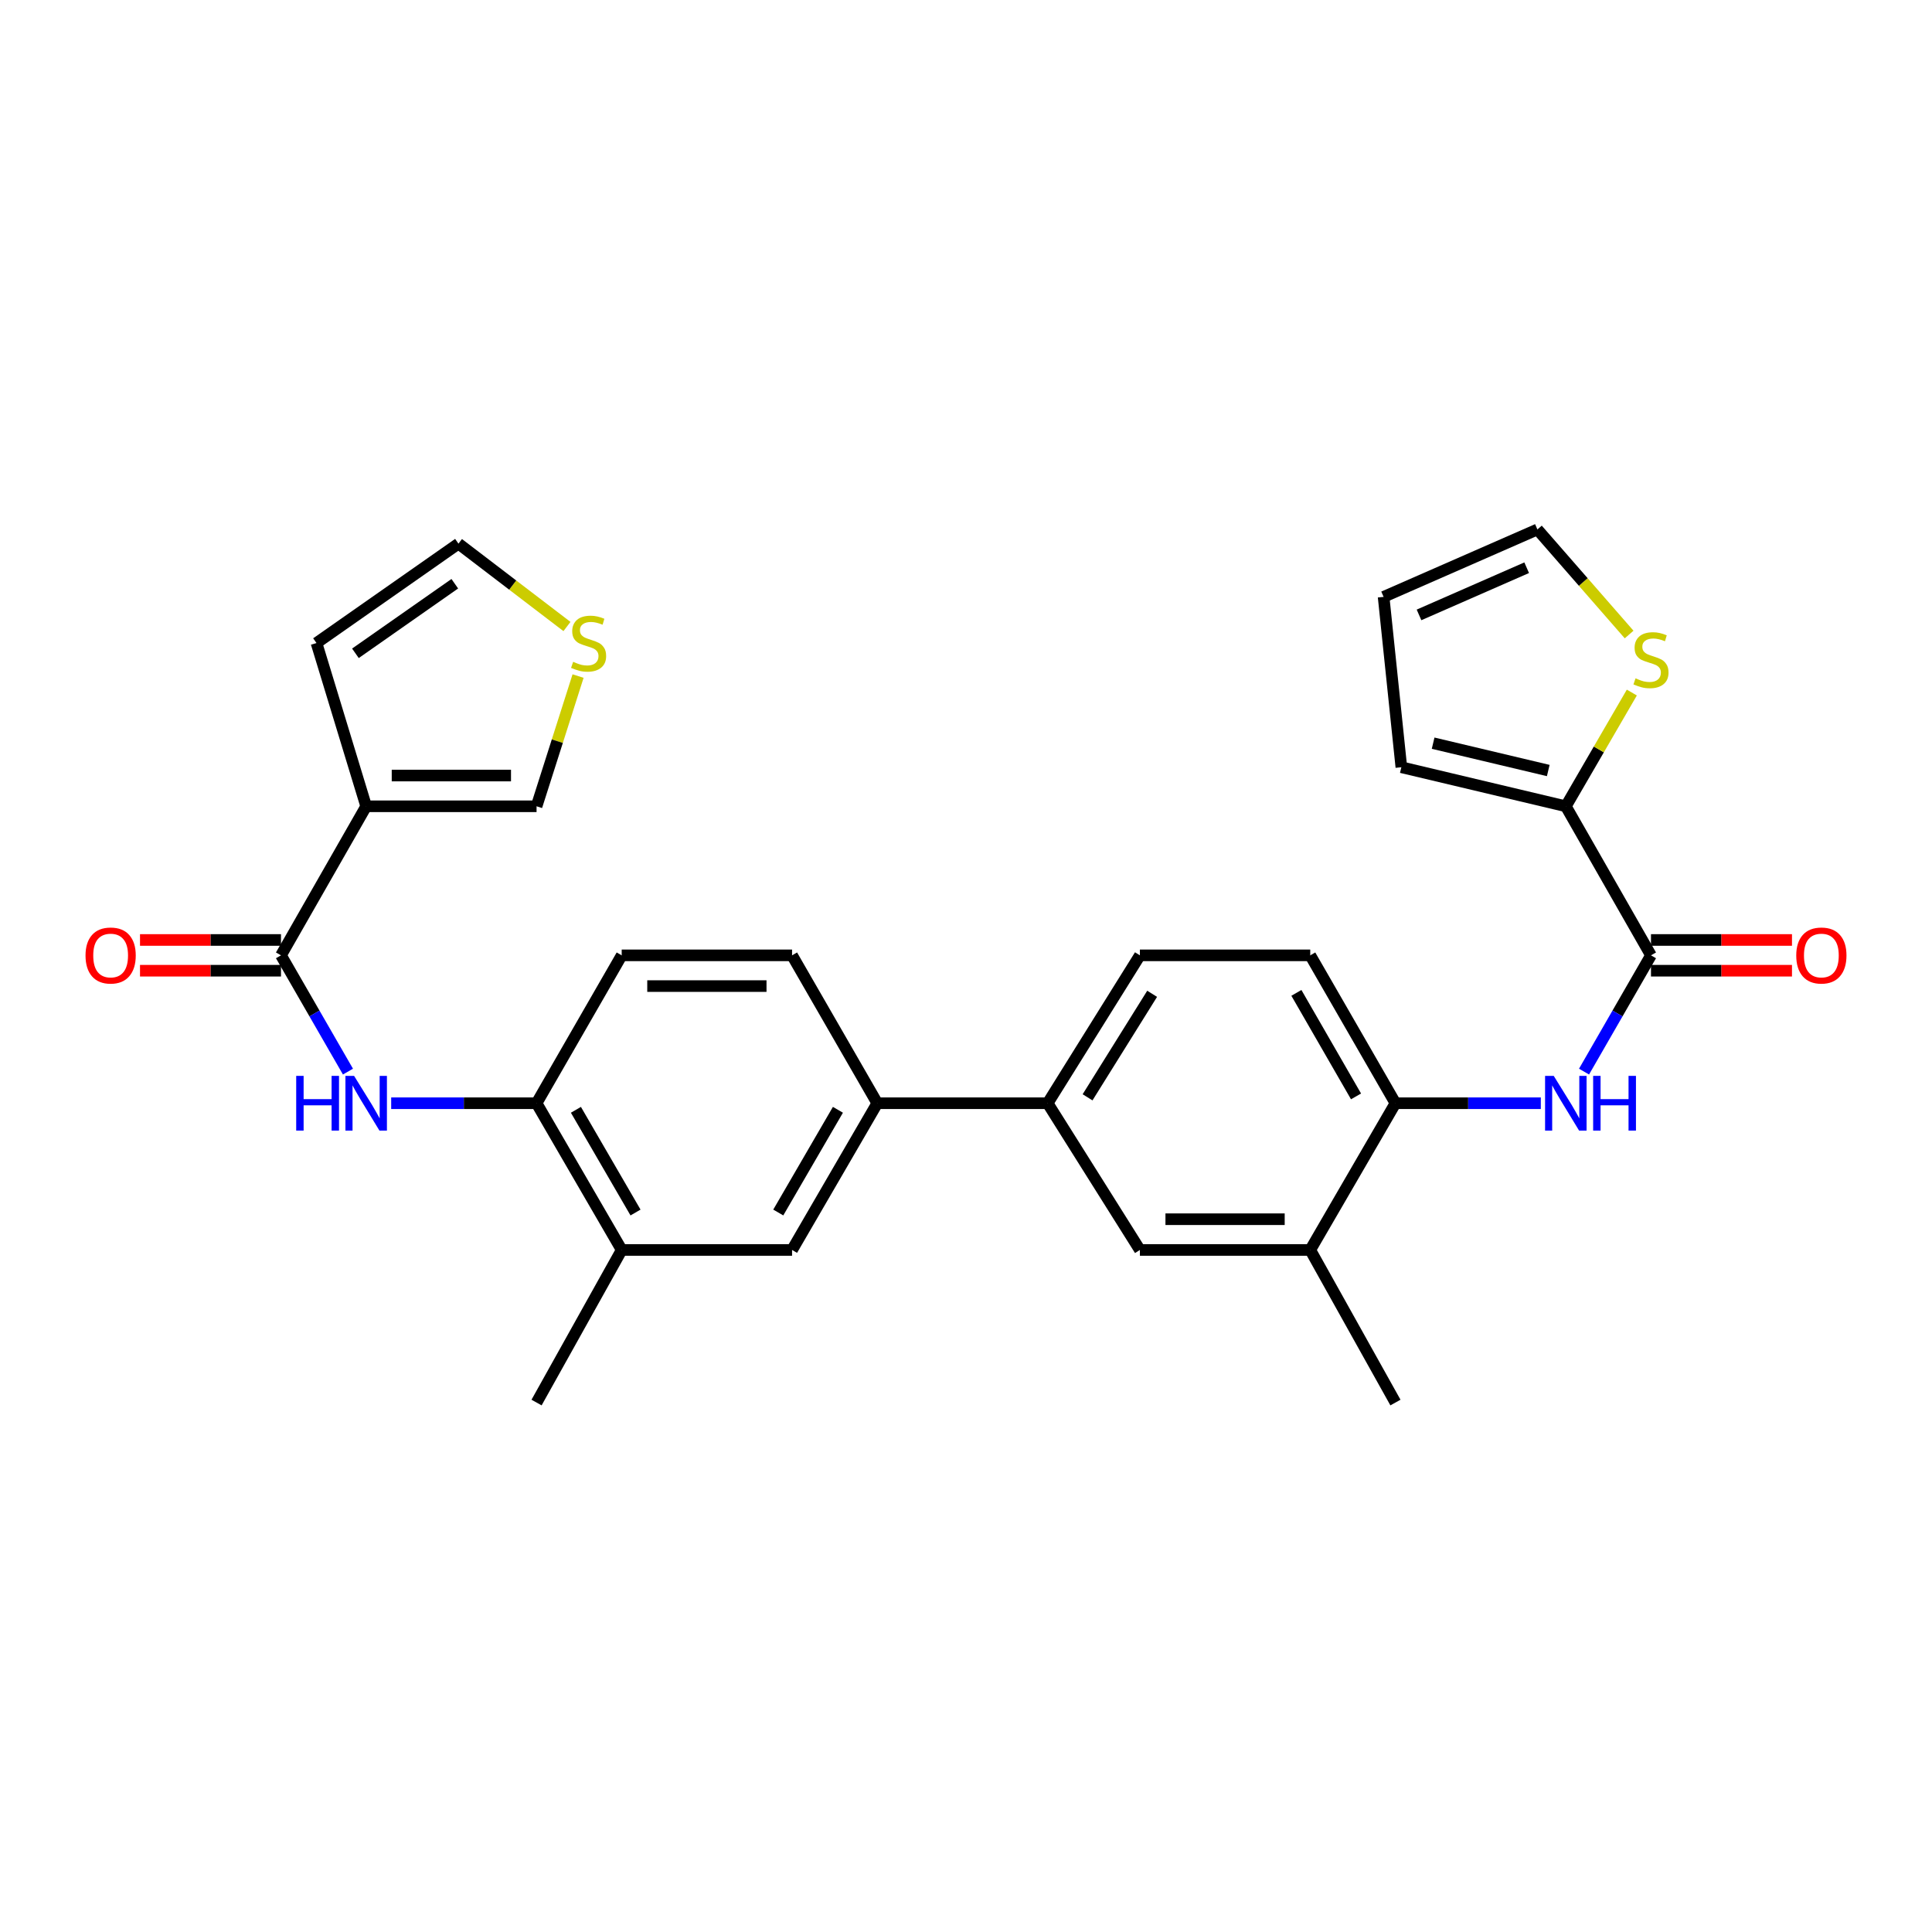 <?xml version='1.0' encoding='iso-8859-1'?>
<svg version='1.1' baseProfile='full'
              xmlns='http://www.w3.org/2000/svg'
                      xmlns:rdkit='http://www.rdkit.org/xml'
                      xmlns:xlink='http://www.w3.org/1999/xlink'
                  xml:space='preserve'
width='1000px' height='1000px' viewBox='0 0 1000 1000'>
<!-- END OF HEADER -->
<rect style='opacity:1.0;fill:#FFFFFF;stroke:none' width='1000' height='1000' x='0' y='0'> </rect>
<path class='bond-0' d='M 189.532,417.335 L 145.437,494.484' style='fill:none;fill-rule:evenodd;stroke:#000000;stroke-width:6px;stroke-linecap:butt;stroke-linejoin:miter;stroke-opacity:1' />
<path class='bond-15' d='M 189.532,417.335 L 277.722,417.335' style='fill:none;fill-rule:evenodd;stroke:#000000;stroke-width:6px;stroke-linecap:butt;stroke-linejoin:miter;stroke-opacity:1' />
<path class='bond-15' d='M 202.761,401.423 L 264.493,401.423' style='fill:none;fill-rule:evenodd;stroke:#000000;stroke-width:6px;stroke-linecap:butt;stroke-linejoin:miter;stroke-opacity:1' />
<path class='bond-16' d='M 189.532,417.335 L 163.816,332.832' style='fill:none;fill-rule:evenodd;stroke:#000000;stroke-width:6px;stroke-linecap:butt;stroke-linejoin:miter;stroke-opacity:1' />
<path class='bond-2' d='M 145.437,494.484 L 162.77,524.573' style='fill:none;fill-rule:evenodd;stroke:#000000;stroke-width:6px;stroke-linecap:butt;stroke-linejoin:miter;stroke-opacity:1' />
<path class='bond-2' d='M 162.77,524.573 L 180.103,554.663' style='fill:none;fill-rule:evenodd;stroke:#0000FF;stroke-width:6px;stroke-linecap:butt;stroke-linejoin:miter;stroke-opacity:1' />
<path class='bond-17' d='M 145.437,486.528 L 108.953,486.528' style='fill:none;fill-rule:evenodd;stroke:#000000;stroke-width:6px;stroke-linecap:butt;stroke-linejoin:miter;stroke-opacity:1' />
<path class='bond-17' d='M 108.953,486.528 L 72.469,486.528' style='fill:none;fill-rule:evenodd;stroke:#FF0000;stroke-width:6px;stroke-linecap:butt;stroke-linejoin:miter;stroke-opacity:1' />
<path class='bond-17' d='M 145.437,502.44 L 108.953,502.44' style='fill:none;fill-rule:evenodd;stroke:#000000;stroke-width:6px;stroke-linecap:butt;stroke-linejoin:miter;stroke-opacity:1' />
<path class='bond-17' d='M 108.953,502.44 L 72.469,502.44' style='fill:none;fill-rule:evenodd;stroke:#FF0000;stroke-width:6px;stroke-linecap:butt;stroke-linejoin:miter;stroke-opacity:1' />
<path class='bond-1' d='M 854.545,494.484 L 837.219,524.573' style='fill:none;fill-rule:evenodd;stroke:#000000;stroke-width:6px;stroke-linecap:butt;stroke-linejoin:miter;stroke-opacity:1' />
<path class='bond-1' d='M 837.219,524.573 L 819.893,554.663' style='fill:none;fill-rule:evenodd;stroke:#0000FF;stroke-width:6px;stroke-linecap:butt;stroke-linejoin:miter;stroke-opacity:1' />
<path class='bond-4' d='M 854.545,494.484 L 810.468,417.335' style='fill:none;fill-rule:evenodd;stroke:#000000;stroke-width:6px;stroke-linecap:butt;stroke-linejoin:miter;stroke-opacity:1' />
<path class='bond-19' d='M 854.545,502.44 L 891.038,502.44' style='fill:none;fill-rule:evenodd;stroke:#000000;stroke-width:6px;stroke-linecap:butt;stroke-linejoin:miter;stroke-opacity:1' />
<path class='bond-19' d='M 891.038,502.44 L 927.53,502.44' style='fill:none;fill-rule:evenodd;stroke:#FF0000;stroke-width:6px;stroke-linecap:butt;stroke-linejoin:miter;stroke-opacity:1' />
<path class='bond-19' d='M 854.545,486.528 L 891.038,486.528' style='fill:none;fill-rule:evenodd;stroke:#000000;stroke-width:6px;stroke-linecap:butt;stroke-linejoin:miter;stroke-opacity:1' />
<path class='bond-19' d='M 891.038,486.528 L 927.53,486.528' style='fill:none;fill-rule:evenodd;stroke:#FF0000;stroke-width:6px;stroke-linecap:butt;stroke-linejoin:miter;stroke-opacity:1' />
<path class='bond-5' d='M 202.477,571.031 L 240.099,571.031' style='fill:none;fill-rule:evenodd;stroke:#0000FF;stroke-width:6px;stroke-linecap:butt;stroke-linejoin:miter;stroke-opacity:1' />
<path class='bond-5' d='M 240.099,571.031 L 277.722,571.031' style='fill:none;fill-rule:evenodd;stroke:#000000;stroke-width:6px;stroke-linecap:butt;stroke-linejoin:miter;stroke-opacity:1' />
<path class='bond-3' d='M 797.523,571.031 L 759.901,571.031' style='fill:none;fill-rule:evenodd;stroke:#0000FF;stroke-width:6px;stroke-linecap:butt;stroke-linejoin:miter;stroke-opacity:1' />
<path class='bond-3' d='M 759.901,571.031 L 722.278,571.031' style='fill:none;fill-rule:evenodd;stroke:#000000;stroke-width:6px;stroke-linecap:butt;stroke-linejoin:miter;stroke-opacity:1' />
<path class='bond-9' d='M 810.468,417.335 L 827.552,387.9' style='fill:none;fill-rule:evenodd;stroke:#000000;stroke-width:6px;stroke-linecap:butt;stroke-linejoin:miter;stroke-opacity:1' />
<path class='bond-9' d='M 827.552,387.9 L 844.635,358.464' style='fill:none;fill-rule:evenodd;stroke:#CCCC00;stroke-width:6px;stroke-linecap:butt;stroke-linejoin:miter;stroke-opacity:1' />
<path class='bond-18' d='M 810.468,417.335 L 725.337,397.118' style='fill:none;fill-rule:evenodd;stroke:#000000;stroke-width:6px;stroke-linecap:butt;stroke-linejoin:miter;stroke-opacity:1' />
<path class='bond-18' d='M 801.375,398.821 L 741.783,384.669' style='fill:none;fill-rule:evenodd;stroke:#000000;stroke-width:6px;stroke-linecap:butt;stroke-linejoin:miter;stroke-opacity:1' />
<path class='bond-10' d='M 277.722,571.031 L 321.79,646.977' style='fill:none;fill-rule:evenodd;stroke:#000000;stroke-width:6px;stroke-linecap:butt;stroke-linejoin:miter;stroke-opacity:1' />
<path class='bond-10' d='M 298.095,574.437 L 328.943,627.599' style='fill:none;fill-rule:evenodd;stroke:#000000;stroke-width:6px;stroke-linecap:butt;stroke-linejoin:miter;stroke-opacity:1' />
<path class='bond-22' d='M 277.722,571.031 L 321.79,494.484' style='fill:none;fill-rule:evenodd;stroke:#000000;stroke-width:6px;stroke-linecap:butt;stroke-linejoin:miter;stroke-opacity:1' />
<path class='bond-6' d='M 722.278,571.031 L 678.183,494.484' style='fill:none;fill-rule:evenodd;stroke:#000000;stroke-width:6px;stroke-linecap:butt;stroke-linejoin:miter;stroke-opacity:1' />
<path class='bond-6' d='M 701.876,567.492 L 671.009,513.909' style='fill:none;fill-rule:evenodd;stroke:#000000;stroke-width:6px;stroke-linecap:butt;stroke-linejoin:miter;stroke-opacity:1' />
<path class='bond-31' d='M 722.278,571.031 L 678.183,646.977' style='fill:none;fill-rule:evenodd;stroke:#000000;stroke-width:6px;stroke-linecap:butt;stroke-linejoin:miter;stroke-opacity:1' />
<path class='bond-7' d='M 542.256,571.031 L 454.084,571.031' style='fill:none;fill-rule:evenodd;stroke:#000000;stroke-width:6px;stroke-linecap:butt;stroke-linejoin:miter;stroke-opacity:1' />
<path class='bond-12' d='M 542.256,571.031 L 590.011,646.977' style='fill:none;fill-rule:evenodd;stroke:#000000;stroke-width:6px;stroke-linecap:butt;stroke-linejoin:miter;stroke-opacity:1' />
<path class='bond-25' d='M 542.256,571.031 L 590.011,494.484' style='fill:none;fill-rule:evenodd;stroke:#000000;stroke-width:6px;stroke-linecap:butt;stroke-linejoin:miter;stroke-opacity:1' />
<path class='bond-25' d='M 562.92,567.971 L 596.348,514.388' style='fill:none;fill-rule:evenodd;stroke:#000000;stroke-width:6px;stroke-linecap:butt;stroke-linejoin:miter;stroke-opacity:1' />
<path class='bond-8' d='M 454.084,571.031 L 409.971,494.484' style='fill:none;fill-rule:evenodd;stroke:#000000;stroke-width:6px;stroke-linecap:butt;stroke-linejoin:miter;stroke-opacity:1' />
<path class='bond-30' d='M 454.084,571.031 L 409.971,646.977' style='fill:none;fill-rule:evenodd;stroke:#000000;stroke-width:6px;stroke-linecap:butt;stroke-linejoin:miter;stroke-opacity:1' />
<path class='bond-30' d='M 433.707,574.431 L 402.829,627.593' style='fill:none;fill-rule:evenodd;stroke:#000000;stroke-width:6px;stroke-linecap:butt;stroke-linejoin:miter;stroke-opacity:1' />
<path class='bond-21' d='M 843.23,328.427 L 819.494,301.236' style='fill:none;fill-rule:evenodd;stroke:#CCCC00;stroke-width:6px;stroke-linecap:butt;stroke-linejoin:miter;stroke-opacity:1' />
<path class='bond-21' d='M 819.494,301.236 L 795.758,274.044' style='fill:none;fill-rule:evenodd;stroke:#000000;stroke-width:6px;stroke-linecap:butt;stroke-linejoin:miter;stroke-opacity:1' />
<path class='bond-13' d='M 321.79,646.977 L 409.971,646.977' style='fill:none;fill-rule:evenodd;stroke:#000000;stroke-width:6px;stroke-linecap:butt;stroke-linejoin:miter;stroke-opacity:1' />
<path class='bond-28' d='M 321.79,646.977 L 277.722,725.956' style='fill:none;fill-rule:evenodd;stroke:#000000;stroke-width:6px;stroke-linecap:butt;stroke-linejoin:miter;stroke-opacity:1' />
<path class='bond-11' d='M 678.183,646.977 L 590.011,646.977' style='fill:none;fill-rule:evenodd;stroke:#000000;stroke-width:6px;stroke-linecap:butt;stroke-linejoin:miter;stroke-opacity:1' />
<path class='bond-11' d='M 664.957,631.065 L 603.237,631.065' style='fill:none;fill-rule:evenodd;stroke:#000000;stroke-width:6px;stroke-linecap:butt;stroke-linejoin:miter;stroke-opacity:1' />
<path class='bond-27' d='M 678.183,646.977 L 722.278,725.956' style='fill:none;fill-rule:evenodd;stroke:#000000;stroke-width:6px;stroke-linecap:butt;stroke-linejoin:miter;stroke-opacity:1' />
<path class='bond-14' d='M 299.208,349.929 L 288.465,383.632' style='fill:none;fill-rule:evenodd;stroke:#CCCC00;stroke-width:6px;stroke-linecap:butt;stroke-linejoin:miter;stroke-opacity:1' />
<path class='bond-14' d='M 288.465,383.632 L 277.722,417.335' style='fill:none;fill-rule:evenodd;stroke:#000000;stroke-width:6px;stroke-linecap:butt;stroke-linejoin:miter;stroke-opacity:1' />
<path class='bond-29' d='M 293.459,324.28 L 265.377,302.835' style='fill:none;fill-rule:evenodd;stroke:#CCCC00;stroke-width:6px;stroke-linecap:butt;stroke-linejoin:miter;stroke-opacity:1' />
<path class='bond-29' d='M 265.377,302.835 L 237.296,281.391' style='fill:none;fill-rule:evenodd;stroke:#000000;stroke-width:6px;stroke-linecap:butt;stroke-linejoin:miter;stroke-opacity:1' />
<path class='bond-20' d='M 163.816,332.832 L 237.296,281.391' style='fill:none;fill-rule:evenodd;stroke:#000000;stroke-width:6px;stroke-linecap:butt;stroke-linejoin:miter;stroke-opacity:1' />
<path class='bond-20' d='M 183.964,338.151 L 235.399,302.142' style='fill:none;fill-rule:evenodd;stroke:#000000;stroke-width:6px;stroke-linecap:butt;stroke-linejoin:miter;stroke-opacity:1' />
<path class='bond-26' d='M 725.337,397.118 L 716.152,308.937' style='fill:none;fill-rule:evenodd;stroke:#000000;stroke-width:6px;stroke-linecap:butt;stroke-linejoin:miter;stroke-opacity:1' />
<path class='bond-32' d='M 795.758,274.044 L 716.152,308.937' style='fill:none;fill-rule:evenodd;stroke:#000000;stroke-width:6px;stroke-linecap:butt;stroke-linejoin:miter;stroke-opacity:1' />
<path class='bond-32' d='M 790.205,293.852 L 734.481,318.277' style='fill:none;fill-rule:evenodd;stroke:#000000;stroke-width:6px;stroke-linecap:butt;stroke-linejoin:miter;stroke-opacity:1' />
<path class='bond-24' d='M 321.79,494.484 L 409.971,494.484' style='fill:none;fill-rule:evenodd;stroke:#000000;stroke-width:6px;stroke-linecap:butt;stroke-linejoin:miter;stroke-opacity:1' />
<path class='bond-24' d='M 335.017,510.396 L 396.744,510.396' style='fill:none;fill-rule:evenodd;stroke:#000000;stroke-width:6px;stroke-linecap:butt;stroke-linejoin:miter;stroke-opacity:1' />
<path class='bond-23' d='M 678.183,494.484 L 590.011,494.484' style='fill:none;fill-rule:evenodd;stroke:#000000;stroke-width:6px;stroke-linecap:butt;stroke-linejoin:miter;stroke-opacity:1' />
<path  class='atom-3' d='M 153.312 556.871
L 157.152 556.871
L 157.152 568.911
L 171.632 568.911
L 171.632 556.871
L 175.472 556.871
L 175.472 585.191
L 171.632 585.191
L 171.632 572.111
L 157.152 572.111
L 157.152 585.191
L 153.312 585.191
L 153.312 556.871
' fill='#0000FF'/>
<path  class='atom-3' d='M 183.272 556.871
L 192.552 571.871
Q 193.472 573.351, 194.952 576.031
Q 196.432 578.711, 196.512 578.871
L 196.512 556.871
L 200.272 556.871
L 200.272 585.191
L 196.392 585.191
L 186.432 568.791
Q 185.272 566.871, 184.032 564.671
Q 182.832 562.471, 182.472 561.791
L 182.472 585.191
L 178.792 585.191
L 178.792 556.871
L 183.272 556.871
' fill='#0000FF'/>
<path  class='atom-4' d='M 804.208 556.871
L 813.488 571.871
Q 814.408 573.351, 815.888 576.031
Q 817.368 578.711, 817.448 578.871
L 817.448 556.871
L 821.208 556.871
L 821.208 585.191
L 817.328 585.191
L 807.368 568.791
Q 806.208 566.871, 804.968 564.671
Q 803.768 562.471, 803.408 561.791
L 803.408 585.191
L 799.728 585.191
L 799.728 556.871
L 804.208 556.871
' fill='#0000FF'/>
<path  class='atom-4' d='M 824.608 556.871
L 828.448 556.871
L 828.448 568.911
L 842.928 568.911
L 842.928 556.871
L 846.768 556.871
L 846.768 585.191
L 842.928 585.191
L 842.928 572.111
L 828.448 572.111
L 828.448 585.191
L 824.608 585.191
L 824.608 556.871
' fill='#0000FF'/>
<path  class='atom-10' d='M 846.545 351.109
Q 846.865 351.229, 848.185 351.789
Q 849.505 352.349, 850.945 352.709
Q 852.425 353.029, 853.865 353.029
Q 856.545 353.029, 858.105 351.749
Q 859.665 350.429, 859.665 348.149
Q 859.665 346.589, 858.865 345.629
Q 858.105 344.669, 856.905 344.149
Q 855.705 343.629, 853.705 343.029
Q 851.185 342.269, 849.665 341.549
Q 848.185 340.829, 847.105 339.309
Q 846.065 337.789, 846.065 335.229
Q 846.065 331.669, 848.465 329.469
Q 850.905 327.269, 855.705 327.269
Q 858.985 327.269, 862.705 328.829
L 861.785 331.909
Q 858.385 330.509, 855.825 330.509
Q 853.065 330.509, 851.545 331.669
Q 850.025 332.789, 850.065 334.749
Q 850.065 336.269, 850.825 337.189
Q 851.625 338.109, 852.745 338.629
Q 853.905 339.149, 855.825 339.749
Q 858.385 340.549, 859.905 341.349
Q 861.425 342.149, 862.505 343.789
Q 863.625 345.389, 863.625 348.149
Q 863.625 352.069, 860.985 354.189
Q 858.385 356.269, 854.025 356.269
Q 851.505 356.269, 849.585 355.709
Q 847.705 355.189, 845.465 354.269
L 846.545 351.109
' fill='#CCCC00'/>
<path  class='atom-15' d='M 296.658 342.552
Q 296.978 342.672, 298.298 343.232
Q 299.618 343.792, 301.058 344.152
Q 302.538 344.472, 303.978 344.472
Q 306.658 344.472, 308.218 343.192
Q 309.778 341.872, 309.778 339.592
Q 309.778 338.032, 308.978 337.072
Q 308.218 336.112, 307.018 335.592
Q 305.818 335.072, 303.818 334.472
Q 301.298 333.712, 299.778 332.992
Q 298.298 332.272, 297.218 330.752
Q 296.178 329.232, 296.178 326.672
Q 296.178 323.112, 298.578 320.912
Q 301.018 318.712, 305.818 318.712
Q 309.098 318.712, 312.818 320.272
L 311.898 323.352
Q 308.498 321.952, 305.938 321.952
Q 303.178 321.952, 301.658 323.112
Q 300.138 324.232, 300.178 326.192
Q 300.178 327.712, 300.938 328.632
Q 301.738 329.552, 302.858 330.072
Q 304.018 330.592, 305.938 331.192
Q 308.498 331.992, 310.018 332.792
Q 311.538 333.592, 312.618 335.232
Q 313.738 336.832, 313.738 339.592
Q 313.738 343.512, 311.098 345.632
Q 308.498 347.712, 304.138 347.712
Q 301.618 347.712, 299.698 347.152
Q 297.818 346.632, 295.578 345.712
L 296.658 342.552
' fill='#CCCC00'/>
<path  class='atom-18' d='M 44.265 494.564
Q 44.265 487.764, 47.625 483.964
Q 50.985 480.164, 57.265 480.164
Q 63.545 480.164, 66.905 483.964
Q 70.265 487.764, 70.265 494.564
Q 70.265 501.444, 66.865 505.364
Q 63.465 509.244, 57.265 509.244
Q 51.025 509.244, 47.625 505.364
Q 44.265 501.484, 44.265 494.564
M 57.265 506.044
Q 61.585 506.044, 63.905 503.164
Q 66.265 500.244, 66.265 494.564
Q 66.265 489.004, 63.905 486.204
Q 61.585 483.364, 57.265 483.364
Q 52.945 483.364, 50.585 486.164
Q 48.265 488.964, 48.265 494.564
Q 48.265 500.284, 50.585 503.164
Q 52.945 506.044, 57.265 506.044
' fill='#FF0000'/>
<path  class='atom-20' d='M 929.735 494.564
Q 929.735 487.764, 933.095 483.964
Q 936.455 480.164, 942.735 480.164
Q 949.015 480.164, 952.375 483.964
Q 955.735 487.764, 955.735 494.564
Q 955.735 501.444, 952.335 505.364
Q 948.935 509.244, 942.735 509.244
Q 936.495 509.244, 933.095 505.364
Q 929.735 501.484, 929.735 494.564
M 942.735 506.044
Q 947.055 506.044, 949.375 503.164
Q 951.735 500.244, 951.735 494.564
Q 951.735 489.004, 949.375 486.204
Q 947.055 483.364, 942.735 483.364
Q 938.415 483.364, 936.055 486.164
Q 933.735 488.964, 933.735 494.564
Q 933.735 500.284, 936.055 503.164
Q 938.415 506.044, 942.735 506.044
' fill='#FF0000'/>
</svg>
